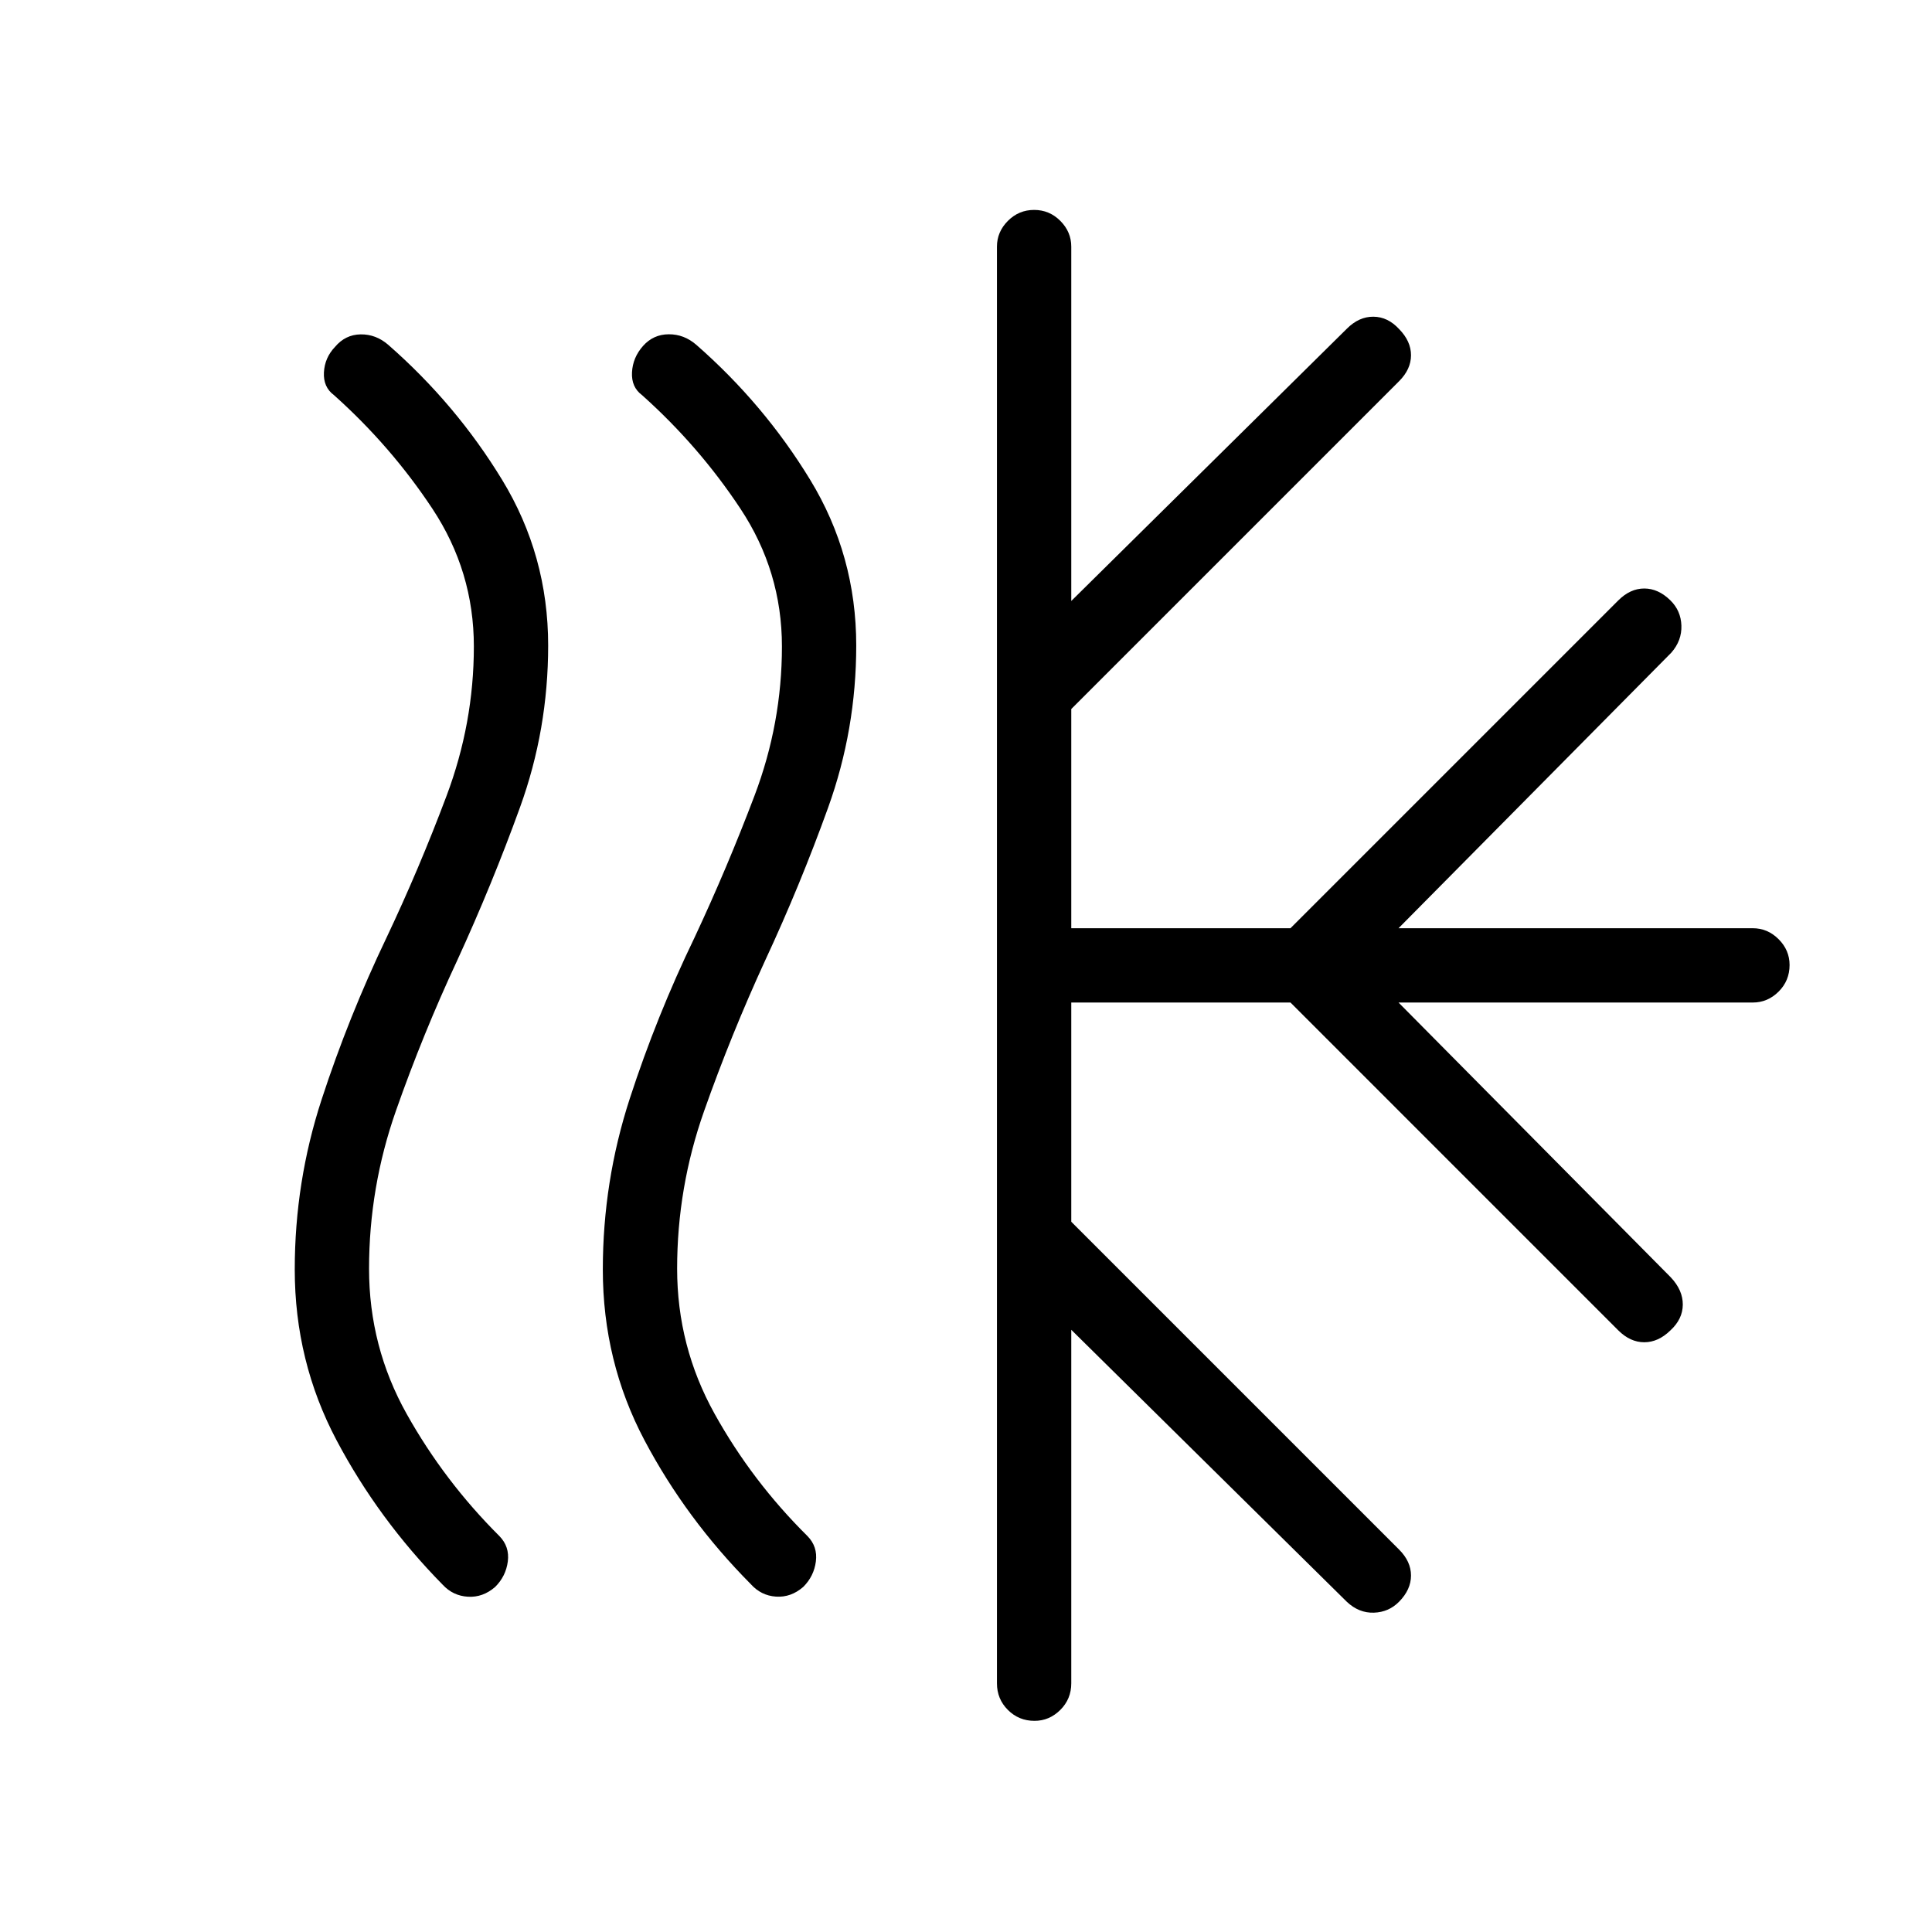 <svg xmlns="http://www.w3.org/2000/svg" height="24px" viewBox="0 -960 960 960" width="24px"><path d="M246.04-171.46q-6.12 5.31-13.54 4.86-7.42-.44-12.54-5.97-31.92-32.47-52.71-71.74-20.79-39.28-20.79-84.88 0-43.59 13.37-84.52 13.36-40.94 32.21-80.33 16.27-34.34 29.84-70.47 13.58-36.13 13.58-74.26 0-37.31-20.61-68.46-20.62-31.15-48.93-56.46-5.34-3.96-4.96-11.27.39-7.31 5.5-12.66 5.12-6.11 12.73-6.23 7.62-.11 13.73 5.19 33.66 29.47 56.56 67.05 22.9 37.57 22.9 82.34 0 41.77-13.94 80.29t-31.29 76.29q-17 36.45-30.38 74.55-13.39 38.09-13.39 78.57 0 38.76 18.71 72.17 18.7 33.4 46.06 60.67 5.12 5.23 4.18 12.6-.95 7.36-6.29 12.67Zm153.08 0q-6.12 5.31-13.54 4.81-7.43-.5-12.54-6.23-32.1-32.33-52.8-71.46-20.7-39.13-20.7-84.85 0-43.69 13.36-84.83 13.37-41.13 32.22-80.13 16.26-34.73 29.84-70.61 13.58-35.88 13.58-74.01 0-37.31-20.62-68.46-20.61-31.15-48.92-56.46-5.35-3.96-4.96-11.32.38-7.35 5.5-13.11 5.11-5.73 12.73-5.78 7.61-.06 13.73 5.24 33.65 29.47 56.56 67.05 22.9 37.57 22.9 82.34 0 41.77-13.94 80.48t-31.29 75.98q-17 37-30.38 74.93-13.39 37.92-13.39 78.26 0 38.64 18.62 72.13 18.61 33.49 46.15 60.76 5.12 5.23 4.17 12.6-.94 7.36-6.28 12.67Zm96.26 47.88v-713.84q0-7.37 5.43-12.82 5.42-5.45 13.04-5.45 7.61 0 13.03 5.45 5.43 5.45 5.43 12.82v176.04l136.96-135.31q6-6 13.17-5.94 7.18.05 12.79 6.17 5.89 6 5.89 12.98t-5.94 12.91L532.31-607.69v108.92h108.92L804.1-661.64q5.94-5.94 12.92-5.94 6.98 0 12.98 5.89 5.23 5.11 5.48 12.54.25 7.42-4.98 13.42L694.92-498.77h176.04q7.37 0 12.82 5.45t5.45 12.82q0 7.81-5.45 13.23-5.45 5.42-12.82 5.42H694.92l135.31 136.58q6 6.39 5.94 13.56-.05 7.17-6.17 12.79-6 5.88-12.98 5.88t-12.92-5.93L641.23-461.85H532.31v108.93l162.87 162.87q5.94 5.93 5.94 12.92 0 6.98-5.89 12.98-5.11 5.23-12.54 5.48-7.42.25-13.42-5.37L532.31-299.23v175.65q0 7.81-5.45 13.23-5.46 5.43-12.82 5.43-7.81 0-13.23-5.43-5.43-5.42-5.43-13.23Z"></path></svg>
